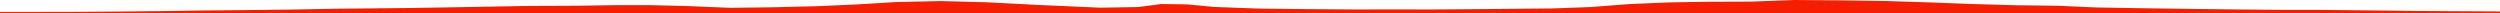 <?xml version="1.0" encoding="iso-8859-1"?>
<!DOCTYPE svg PUBLIC "-//W3C//DTD SVG 1.0//EN"
"http://www.w3.org/TR/2001/
REC-SVG-20010904/DTD/svg10.dtd">

<svg viewBox="0 0 57056.711 295.939" preserveAspectRatio="none" xmlns="http://www.w3.org/2000/svg" xmlns:xlink="http://www.w3.org/1999/xlink">
  <polygon points="0,295.939 0,271.699  907.712,271.699 1821.135,269.81 2777.523,262.963 3703.271,252.889 4701.179,238.926 5651.173,230.142 6623.911,218.777 7620.973,199.482 8635.46,189.453 9365.38,182.288 10181.709,168.805 11146.625,151.849 12068.085,135.508 13166.147,130.959 14027.53,117.75 14841.512,117.671 15661.31,137.025 16667.068,178.232 17624.367,166.336 18641.085,141.438 19534.213,102.25 20450.988,46.69 21470.656,24.67 22515.009,51.721 23659.745,111.19 25112.108,175.348 25987.061,159.894 26499.486,91.749 27094.234,99.595 27702.378,158.087 28738.174,196.055 29829.878,207.852 30937.616,215.837 31877.976,214.229 32662.821,216.209 33608.515,209.297 34530.504,200.83 35449.177,192.242 36291.976,161.045 37197.599,92.131 38112.48,54.41 38987.073,40.085 39961.112,36.726 40957.447,0 41998.57,8.687 43035.526,23.189 44001.71,53.626 44968.651,90.138 45960.406,118.866 46950.533,130.951 47845.869,170.167 48880.737,187.676 49988.909,202.797 51069.023,215.836 52035.755,224.558 52988.142,225.96 54106.074,237.585 55126.005,250.201 56104.92,256.221 57056.711,261.259  57056.711,295.939" style="fill:#f61e00;stroke-width:1" />
</svg>